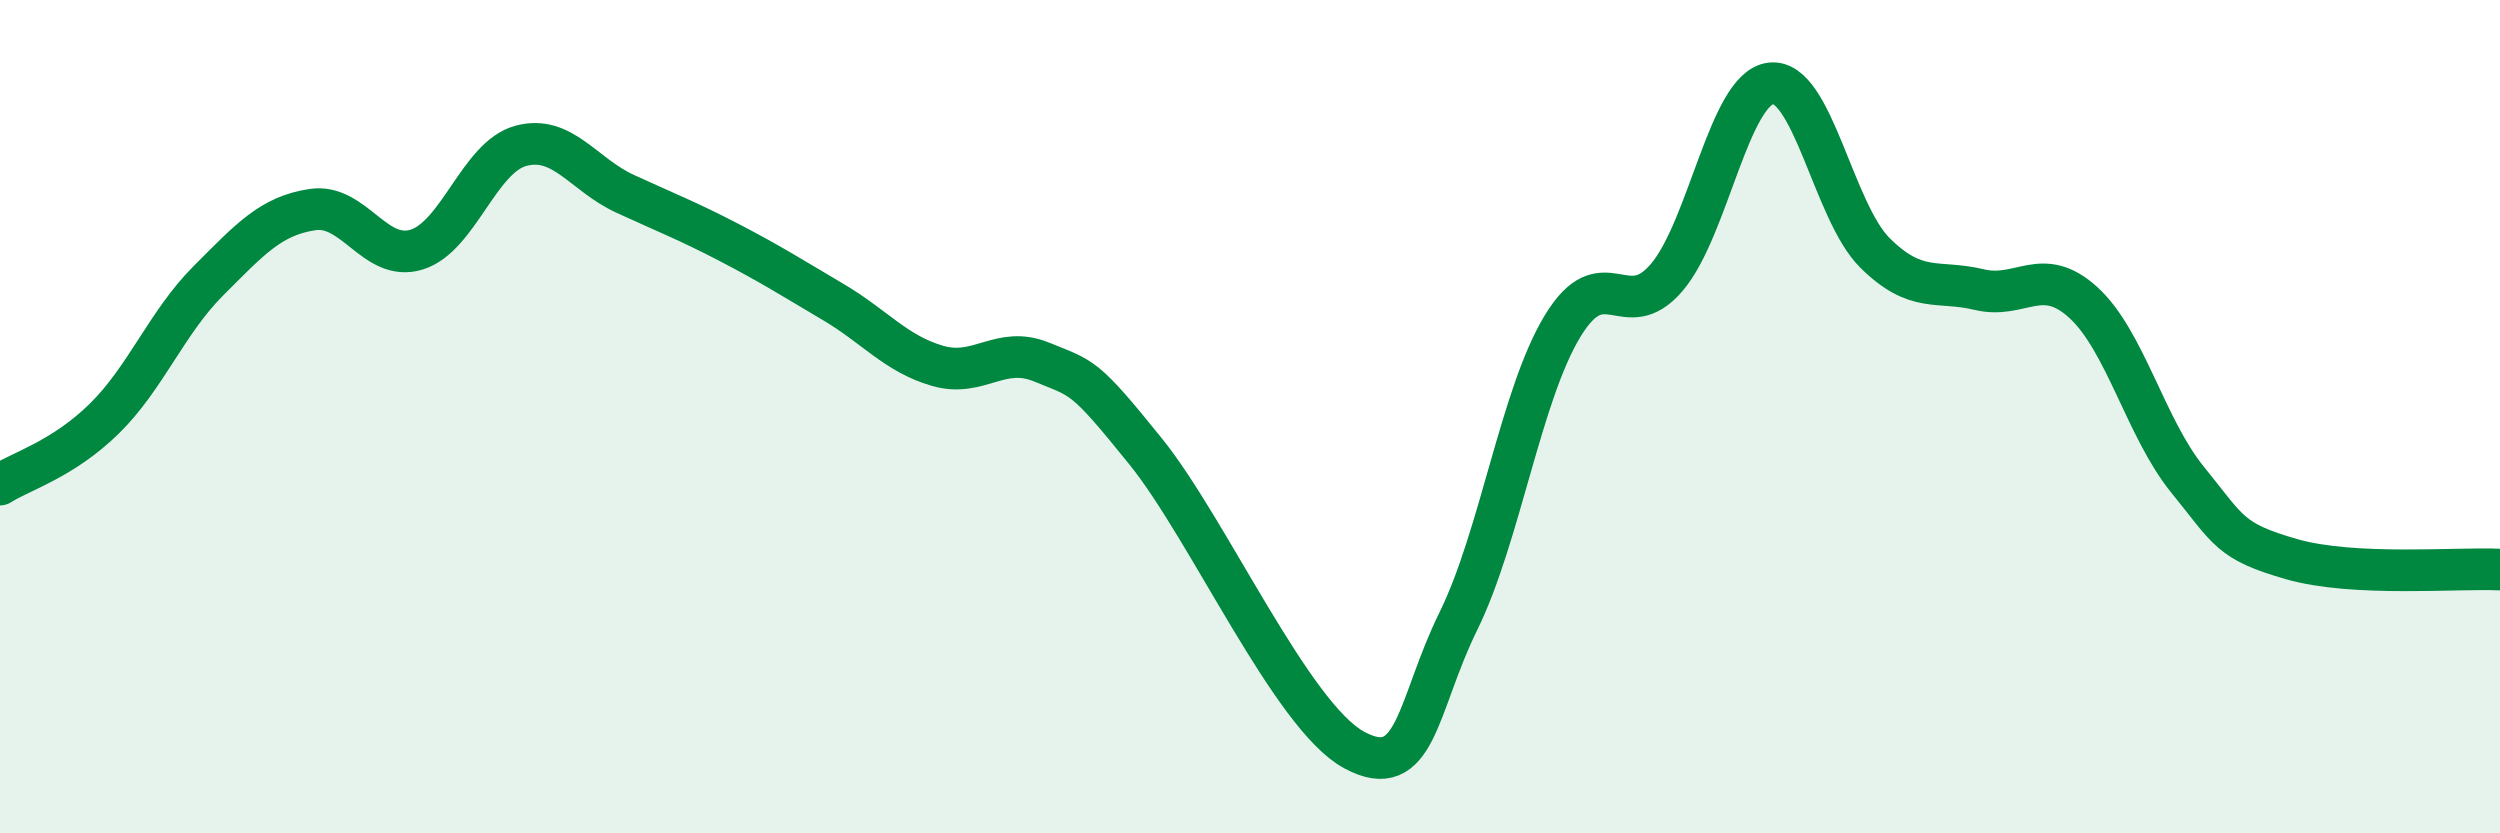 
    <svg width="60" height="20" viewBox="0 0 60 20" xmlns="http://www.w3.org/2000/svg">
      <path
        d="M 0,11.63 C 0.5,11.31 1.5,11.03 2.5,10.05 C 3.5,9.07 4,7.74 5,6.74 C 6,5.74 6.5,5.18 7.5,5.03 C 8.5,4.88 9,6.3 10,5.99 C 11,5.68 11.5,3.77 12.5,3.5 C 13.5,3.23 14,4.19 15,4.65 C 16,5.11 16.5,5.3 17.5,5.82 C 18.5,6.34 19,6.66 20,7.25 C 21,7.84 21.5,8.49 22.5,8.78 C 23.5,9.07 24,8.28 25,8.69 C 26,9.1 26,8.98 27.5,10.84 C 29,12.7 31,17.19 32.5,18 C 34,18.81 34,16.94 35,14.91 C 36,12.88 36.5,9.48 37.5,7.83 C 38.5,6.18 39,7.83 40,6.66 C 41,5.49 41.5,2.12 42.5,2 C 43.5,1.88 44,5.08 45,6.07 C 46,7.06 46.5,6.71 47.5,6.95 C 48.5,7.19 49,6.35 50,7.26 C 51,8.17 51.5,10.28 52.5,11.51 C 53.5,12.74 53.5,12.99 55,13.42 C 56.5,13.85 59,13.62 60,13.67L60 20L0 20Z"
        fill="#008740"
        opacity="0.1"
        stroke-linecap="round"
        stroke-linejoin="round"
      />
      <path
        d="M 0,11.63 C 0.5,11.31 1.5,11.03 2.5,10.05 C 3.5,9.07 4,7.74 5,6.74 C 6,5.74 6.5,5.18 7.5,5.03 C 8.5,4.88 9,6.3 10,5.99 C 11,5.68 11.5,3.77 12.5,3.5 C 13.5,3.23 14,4.19 15,4.65 C 16,5.11 16.5,5.3 17.5,5.82 C 18.5,6.34 19,6.66 20,7.25 C 21,7.84 21.5,8.49 22.5,8.78 C 23.5,9.07 24,8.28 25,8.69 C 26,9.1 26,8.98 27.5,10.84 C 29,12.7 31,17.19 32.5,18 C 34,18.81 34,16.94 35,14.91 C 36,12.88 36.5,9.48 37.5,7.83 C 38.5,6.18 39,7.83 40,6.66 C 41,5.49 41.5,2.12 42.5,2 C 43.5,1.88 44,5.08 45,6.07 C 46,7.06 46.5,6.71 47.5,6.95 C 48.5,7.19 49,6.35 50,7.26 C 51,8.17 51.5,10.28 52.5,11.51 C 53.5,12.74 53.5,12.99 55,13.42 C 56.5,13.85 59,13.62 60,13.67"
        stroke="#008740"
        stroke-width="1"
        fill="none"
        stroke-linecap="round"
        stroke-linejoin="round"
      />
    </svg>
  